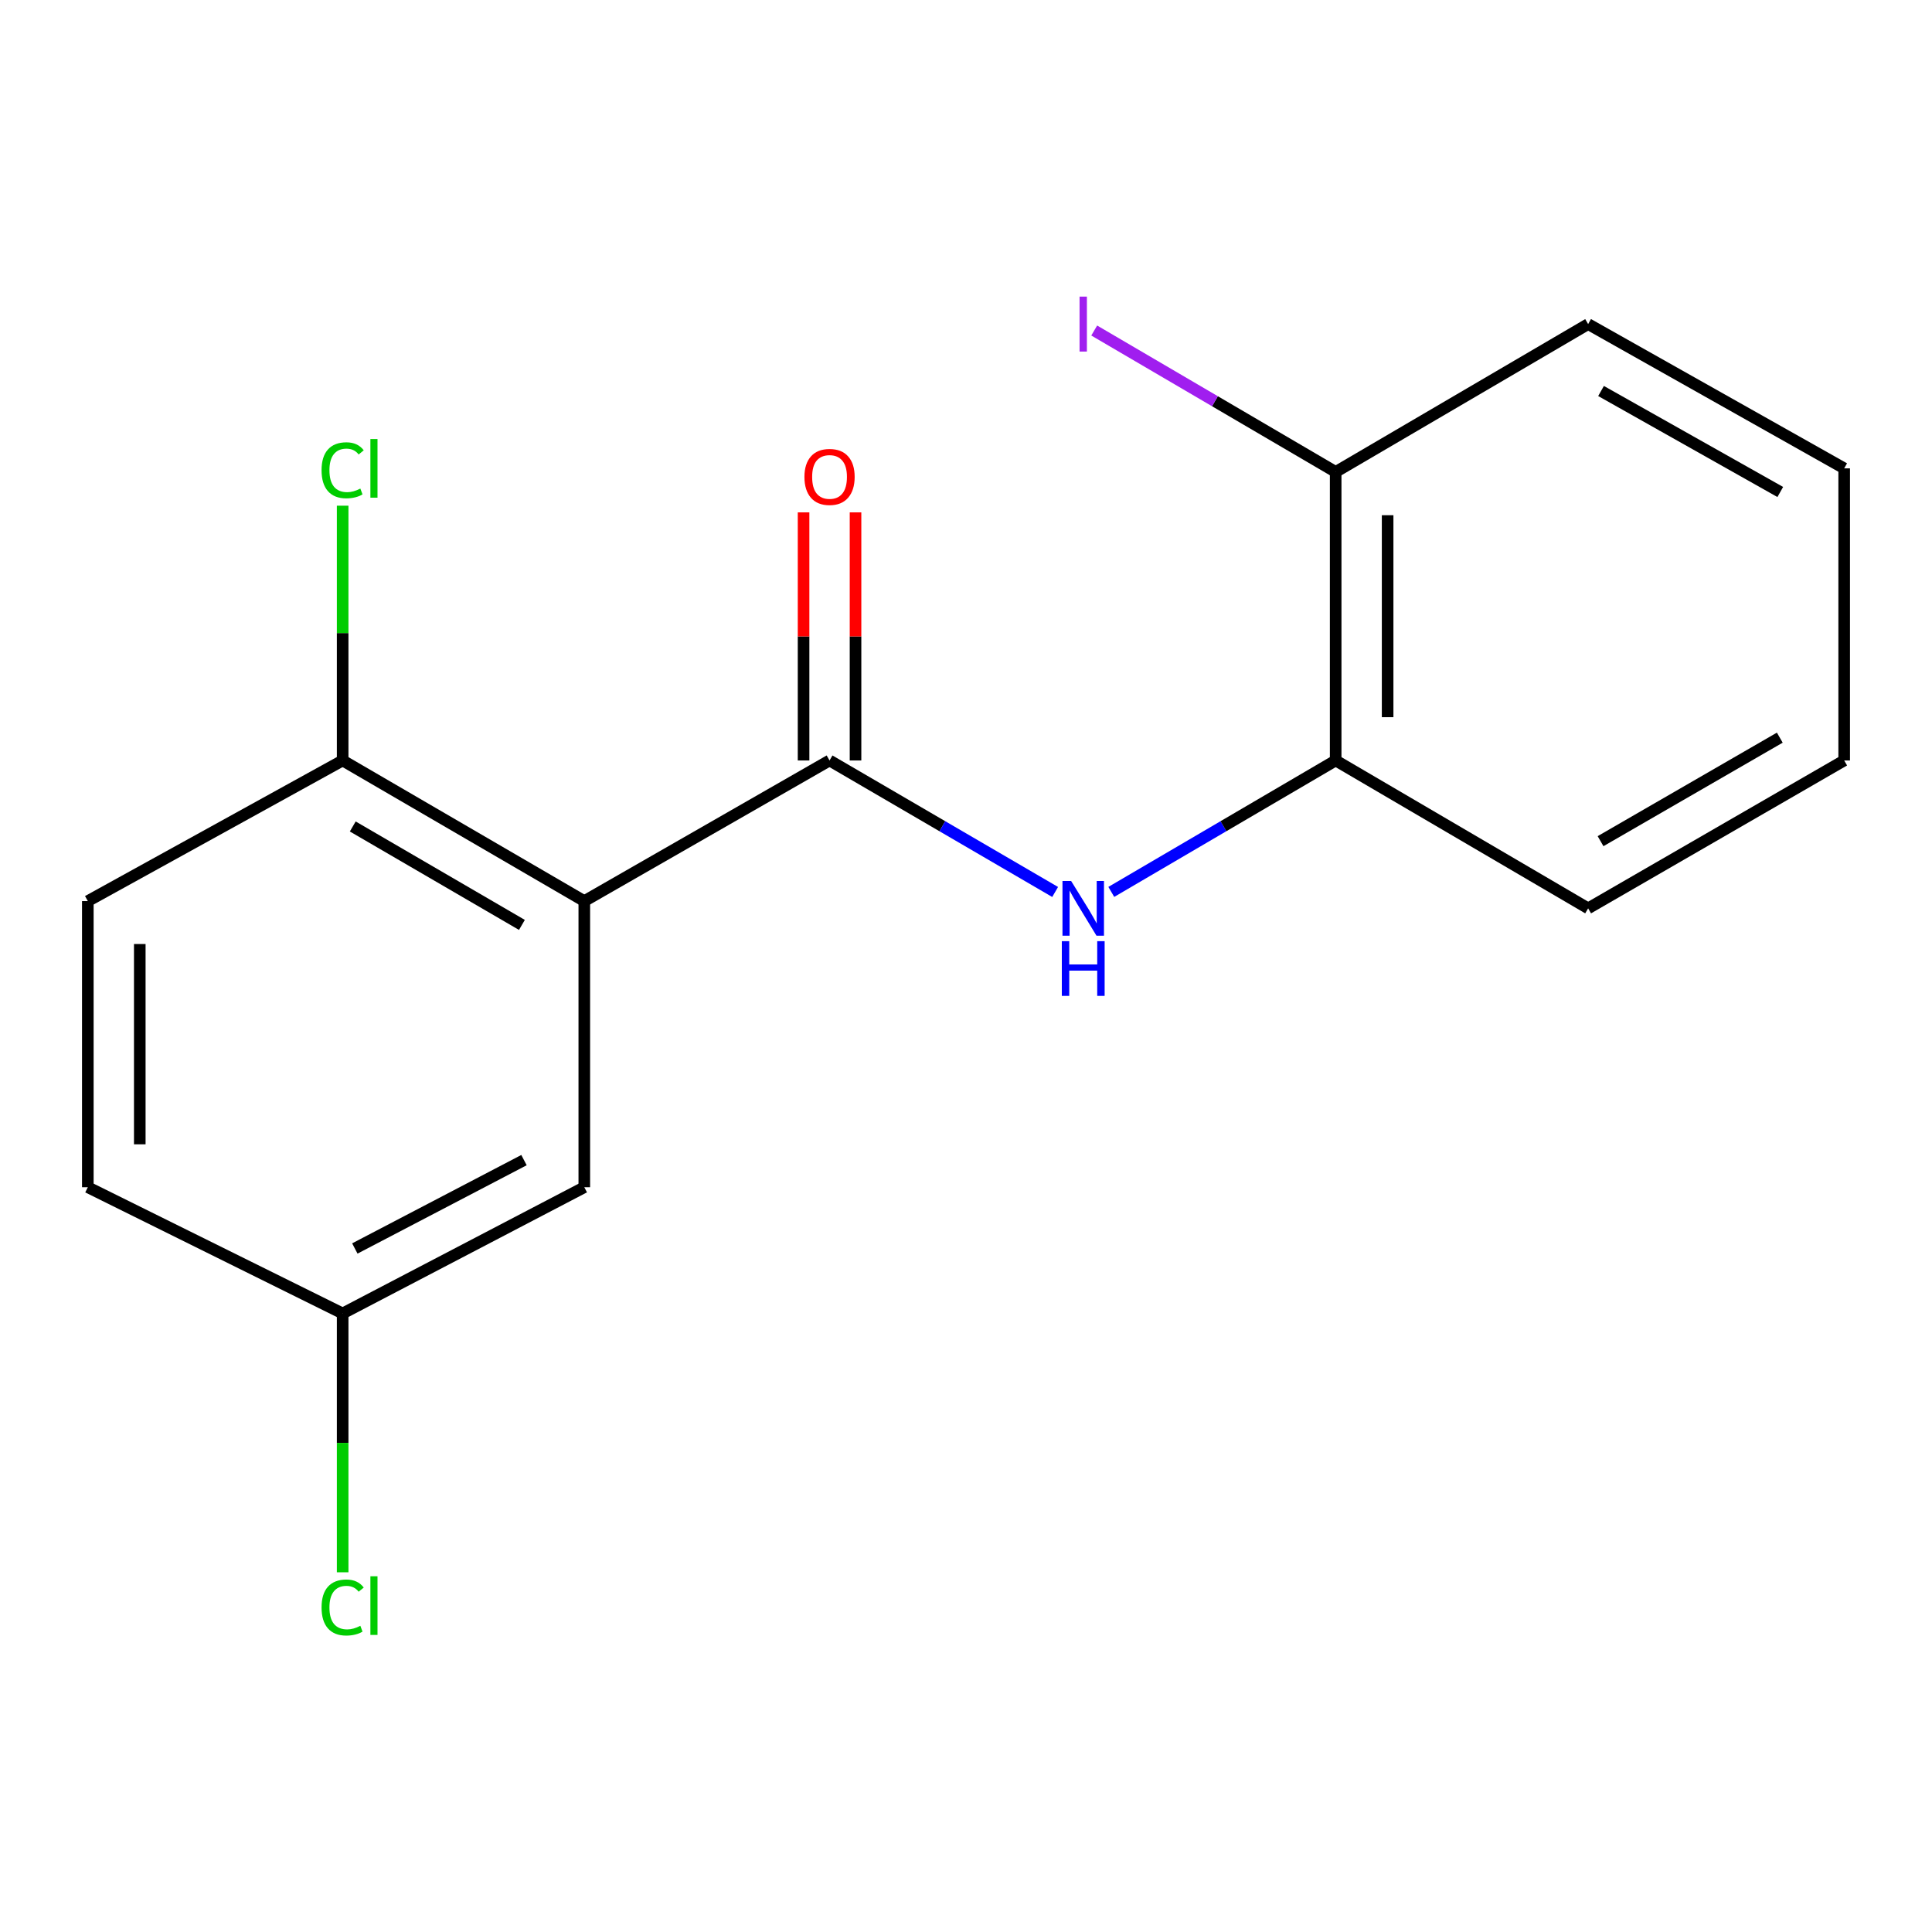 <?xml version='1.0' encoding='iso-8859-1'?>
<svg version='1.1' baseProfile='full'
              xmlns='http://www.w3.org/2000/svg'
                      xmlns:rdkit='http://www.rdkit.org/xml'
                      xmlns:xlink='http://www.w3.org/1999/xlink'
                  xml:space='preserve'
width='1000px' height='1000px' viewBox='0 0 1000 1000'>
<!-- END OF HEADER -->
<rect style='opacity:1.0;fill:#FFFFFF;stroke:none' width='1000' height='1000' x='0' y='0'> </rect>
<path class='bond-0' d='M 302.431,466.41 L 429.372,393.615' style='fill:none;fill-rule:evenodd;stroke:#000000;stroke-width:6px;stroke-linecap:butt;stroke-linejoin:miter;stroke-opacity:1' />
<path class='bond-3' d='M 302.431,466.41 L 177.357,393.615' style='fill:none;fill-rule:evenodd;stroke:#000000;stroke-width:6px;stroke-linecap:butt;stroke-linejoin:miter;stroke-opacity:1' />
<path class='bond-3' d='M 270.141,478.735 L 182.589,427.779' style='fill:none;fill-rule:evenodd;stroke:#000000;stroke-width:6px;stroke-linecap:butt;stroke-linejoin:miter;stroke-opacity:1' />
<path class='bond-4' d='M 302.431,466.41 L 302.431,614.508' style='fill:none;fill-rule:evenodd;stroke:#000000;stroke-width:6px;stroke-linecap:butt;stroke-linejoin:miter;stroke-opacity:1' />
<path class='bond-1' d='M 429.372,393.615 L 487.755,427.65' style='fill:none;fill-rule:evenodd;stroke:#000000;stroke-width:6px;stroke-linecap:butt;stroke-linejoin:miter;stroke-opacity:1' />
<path class='bond-1' d='M 487.755,427.65 L 546.137,461.684' style='fill:none;fill-rule:evenodd;stroke:#0000FF;stroke-width:6px;stroke-linecap:butt;stroke-linejoin:miter;stroke-opacity:1' />
<path class='bond-5' d='M 442.819,393.615 L 442.819,329.409' style='fill:none;fill-rule:evenodd;stroke:#000000;stroke-width:6px;stroke-linecap:butt;stroke-linejoin:miter;stroke-opacity:1' />
<path class='bond-5' d='M 442.819,329.409 L 442.819,265.203' style='fill:none;fill-rule:evenodd;stroke:#FF0000;stroke-width:6px;stroke-linecap:butt;stroke-linejoin:miter;stroke-opacity:1' />
<path class='bond-5' d='M 415.925,393.615 L 415.925,329.409' style='fill:none;fill-rule:evenodd;stroke:#000000;stroke-width:6px;stroke-linecap:butt;stroke-linejoin:miter;stroke-opacity:1' />
<path class='bond-5' d='M 415.925,329.409 L 415.925,265.203' style='fill:none;fill-rule:evenodd;stroke:#FF0000;stroke-width:6px;stroke-linecap:butt;stroke-linejoin:miter;stroke-opacity:1' />
<path class='bond-2' d='M 575.203,461.65 L 633.271,427.633' style='fill:none;fill-rule:evenodd;stroke:#0000FF;stroke-width:6px;stroke-linecap:butt;stroke-linejoin:miter;stroke-opacity:1' />
<path class='bond-2' d='M 633.271,427.633 L 691.339,393.615' style='fill:none;fill-rule:evenodd;stroke:#000000;stroke-width:6px;stroke-linecap:butt;stroke-linejoin:miter;stroke-opacity:1' />
<path class='bond-6' d='M 691.339,393.615 L 691.339,244.277' style='fill:none;fill-rule:evenodd;stroke:#000000;stroke-width:6px;stroke-linecap:butt;stroke-linejoin:miter;stroke-opacity:1' />
<path class='bond-6' d='M 718.233,371.215 L 718.233,266.677' style='fill:none;fill-rule:evenodd;stroke:#000000;stroke-width:6px;stroke-linecap:butt;stroke-linejoin:miter;stroke-opacity:1' />
<path class='bond-13' d='M 691.339,393.615 L 822.016,470.16' style='fill:none;fill-rule:evenodd;stroke:#000000;stroke-width:6px;stroke-linecap:butt;stroke-linejoin:miter;stroke-opacity:1' />
<path class='bond-7' d='M 177.357,393.615 L 45.455,466.41' style='fill:none;fill-rule:evenodd;stroke:#000000;stroke-width:6px;stroke-linecap:butt;stroke-linejoin:miter;stroke-opacity:1' />
<path class='bond-9' d='M 177.357,393.615 L 177.357,327.679' style='fill:none;fill-rule:evenodd;stroke:#000000;stroke-width:6px;stroke-linecap:butt;stroke-linejoin:miter;stroke-opacity:1' />
<path class='bond-9' d='M 177.357,327.679 L 177.357,261.744' style='fill:none;fill-rule:evenodd;stroke:#00CC00;stroke-width:6px;stroke-linecap:butt;stroke-linejoin:miter;stroke-opacity:1' />
<path class='bond-8' d='M 302.431,614.508 L 177.357,679.847' style='fill:none;fill-rule:evenodd;stroke:#000000;stroke-width:6px;stroke-linecap:butt;stroke-linejoin:miter;stroke-opacity:1' />
<path class='bond-8' d='M 271.217,600.471 L 183.665,646.208' style='fill:none;fill-rule:evenodd;stroke:#000000;stroke-width:6px;stroke-linecap:butt;stroke-linejoin:miter;stroke-opacity:1' />
<path class='bond-10' d='M 691.339,244.277 L 628.851,207.677' style='fill:none;fill-rule:evenodd;stroke:#000000;stroke-width:6px;stroke-linecap:butt;stroke-linejoin:miter;stroke-opacity:1' />
<path class='bond-10' d='M 628.851,207.677 L 566.362,171.077' style='fill:none;fill-rule:evenodd;stroke:#A01EEF;stroke-width:6px;stroke-linecap:butt;stroke-linejoin:miter;stroke-opacity:1' />
<path class='bond-14' d='M 691.339,244.277 L 822.016,167.747' style='fill:none;fill-rule:evenodd;stroke:#000000;stroke-width:6px;stroke-linecap:butt;stroke-linejoin:miter;stroke-opacity:1' />
<path class='bond-17' d='M 45.455,466.41 L 45.455,614.508' style='fill:none;fill-rule:evenodd;stroke:#000000;stroke-width:6px;stroke-linecap:butt;stroke-linejoin:miter;stroke-opacity:1' />
<path class='bond-17' d='M 72.349,488.624 L 72.349,592.293' style='fill:none;fill-rule:evenodd;stroke:#000000;stroke-width:6px;stroke-linecap:butt;stroke-linejoin:miter;stroke-opacity:1' />
<path class='bond-11' d='M 177.357,679.847 L 45.455,614.508' style='fill:none;fill-rule:evenodd;stroke:#000000;stroke-width:6px;stroke-linecap:butt;stroke-linejoin:miter;stroke-opacity:1' />
<path class='bond-12' d='M 177.357,679.847 L 177.357,746.83' style='fill:none;fill-rule:evenodd;stroke:#000000;stroke-width:6px;stroke-linecap:butt;stroke-linejoin:miter;stroke-opacity:1' />
<path class='bond-12' d='M 177.357,746.83 L 177.357,813.813' style='fill:none;fill-rule:evenodd;stroke:#00CC00;stroke-width:6px;stroke-linecap:butt;stroke-linejoin:miter;stroke-opacity:1' />
<path class='bond-15' d='M 822.016,470.16 L 954.545,393.615' style='fill:none;fill-rule:evenodd;stroke:#000000;stroke-width:6px;stroke-linecap:butt;stroke-linejoin:miter;stroke-opacity:1' />
<path class='bond-15' d='M 828.444,435.389 L 921.215,381.808' style='fill:none;fill-rule:evenodd;stroke:#000000;stroke-width:6px;stroke-linecap:butt;stroke-linejoin:miter;stroke-opacity:1' />
<path class='bond-18' d='M 822.016,167.747 L 954.545,242.424' style='fill:none;fill-rule:evenodd;stroke:#000000;stroke-width:6px;stroke-linecap:butt;stroke-linejoin:miter;stroke-opacity:1' />
<path class='bond-18' d='M 828.693,202.379 L 921.463,254.653' style='fill:none;fill-rule:evenodd;stroke:#000000;stroke-width:6px;stroke-linecap:butt;stroke-linejoin:miter;stroke-opacity:1' />
<path class='bond-16' d='M 954.545,393.615 L 954.545,242.424' style='fill:none;fill-rule:evenodd;stroke:#000000;stroke-width:6px;stroke-linecap:butt;stroke-linejoin:miter;stroke-opacity:1' />
<path  class='atom-2' d='M 554.417 456
L 563.697 471
Q 564.617 472.48, 566.097 475.16
Q 567.577 477.84, 567.657 478
L 567.657 456
L 571.417 456
L 571.417 484.32
L 567.537 484.32
L 557.577 467.92
Q 556.417 466, 555.177 463.8
Q 553.977 461.6, 553.617 460.92
L 553.617 484.32
L 549.937 484.32
L 549.937 456
L 554.417 456
' fill='#0000FF'/>
<path  class='atom-2' d='M 549.597 487.152
L 553.437 487.152
L 553.437 499.192
L 567.917 499.192
L 567.917 487.152
L 571.757 487.152
L 571.757 515.472
L 567.917 515.472
L 567.917 502.392
L 553.437 502.392
L 553.437 515.472
L 549.597 515.472
L 549.597 487.152
' fill='#0000FF'/>
<path  class='atom-6' d='M 416.372 246.852
Q 416.372 240.052, 419.732 236.252
Q 423.092 232.452, 429.372 232.452
Q 435.652 232.452, 439.012 236.252
Q 442.372 240.052, 442.372 246.852
Q 442.372 253.732, 438.972 257.652
Q 435.572 261.532, 429.372 261.532
Q 423.132 261.532, 419.732 257.652
Q 416.372 253.772, 416.372 246.852
M 429.372 258.332
Q 433.692 258.332, 436.012 255.452
Q 438.372 252.532, 438.372 246.852
Q 438.372 241.292, 436.012 238.492
Q 433.692 235.652, 429.372 235.652
Q 425.052 235.652, 422.692 238.452
Q 420.372 241.252, 420.372 246.852
Q 420.372 252.572, 422.692 255.452
Q 425.052 258.332, 429.372 258.332
' fill='#FF0000'/>
<path  class='atom-10' d='M 166.437 243.404
Q 166.437 236.364, 169.717 232.684
Q 173.037 228.964, 179.317 228.964
Q 185.157 228.964, 188.277 233.084
L 185.637 235.244
Q 183.357 232.244, 179.317 232.244
Q 175.037 232.244, 172.757 235.124
Q 170.517 237.964, 170.517 243.404
Q 170.517 249.004, 172.837 251.884
Q 175.197 254.764, 179.757 254.764
Q 182.877 254.764, 186.517 252.884
L 187.637 255.884
Q 186.157 256.844, 183.917 257.404
Q 181.677 257.964, 179.197 257.964
Q 173.037 257.964, 169.717 254.204
Q 166.437 250.444, 166.437 243.404
' fill='#00CC00'/>
<path  class='atom-10' d='M 191.717 227.244
L 195.397 227.244
L 195.397 257.604
L 191.717 257.604
L 191.717 227.244
' fill='#00CC00'/>
<path  class='atom-11' d='M 558.777 153.527
L 562.577 153.527
L 562.577 181.967
L 558.777 181.967
L 558.777 153.527
' fill='#A01EEF'/>
<path  class='atom-13' d='M 166.437 832.033
Q 166.437 824.993, 169.717 821.313
Q 173.037 817.593, 179.317 817.593
Q 185.157 817.593, 188.277 821.713
L 185.637 823.873
Q 183.357 820.873, 179.317 820.873
Q 175.037 820.873, 172.757 823.753
Q 170.517 826.593, 170.517 832.033
Q 170.517 837.633, 172.837 840.513
Q 175.197 843.393, 179.757 843.393
Q 182.877 843.393, 186.517 841.513
L 187.637 844.513
Q 186.157 845.473, 183.917 846.033
Q 181.677 846.593, 179.197 846.593
Q 173.037 846.593, 169.717 842.833
Q 166.437 839.073, 166.437 832.033
' fill='#00CC00'/>
<path  class='atom-13' d='M 191.717 815.873
L 195.397 815.873
L 195.397 846.233
L 191.717 846.233
L 191.717 815.873
' fill='#00CC00'/>
</svg>
